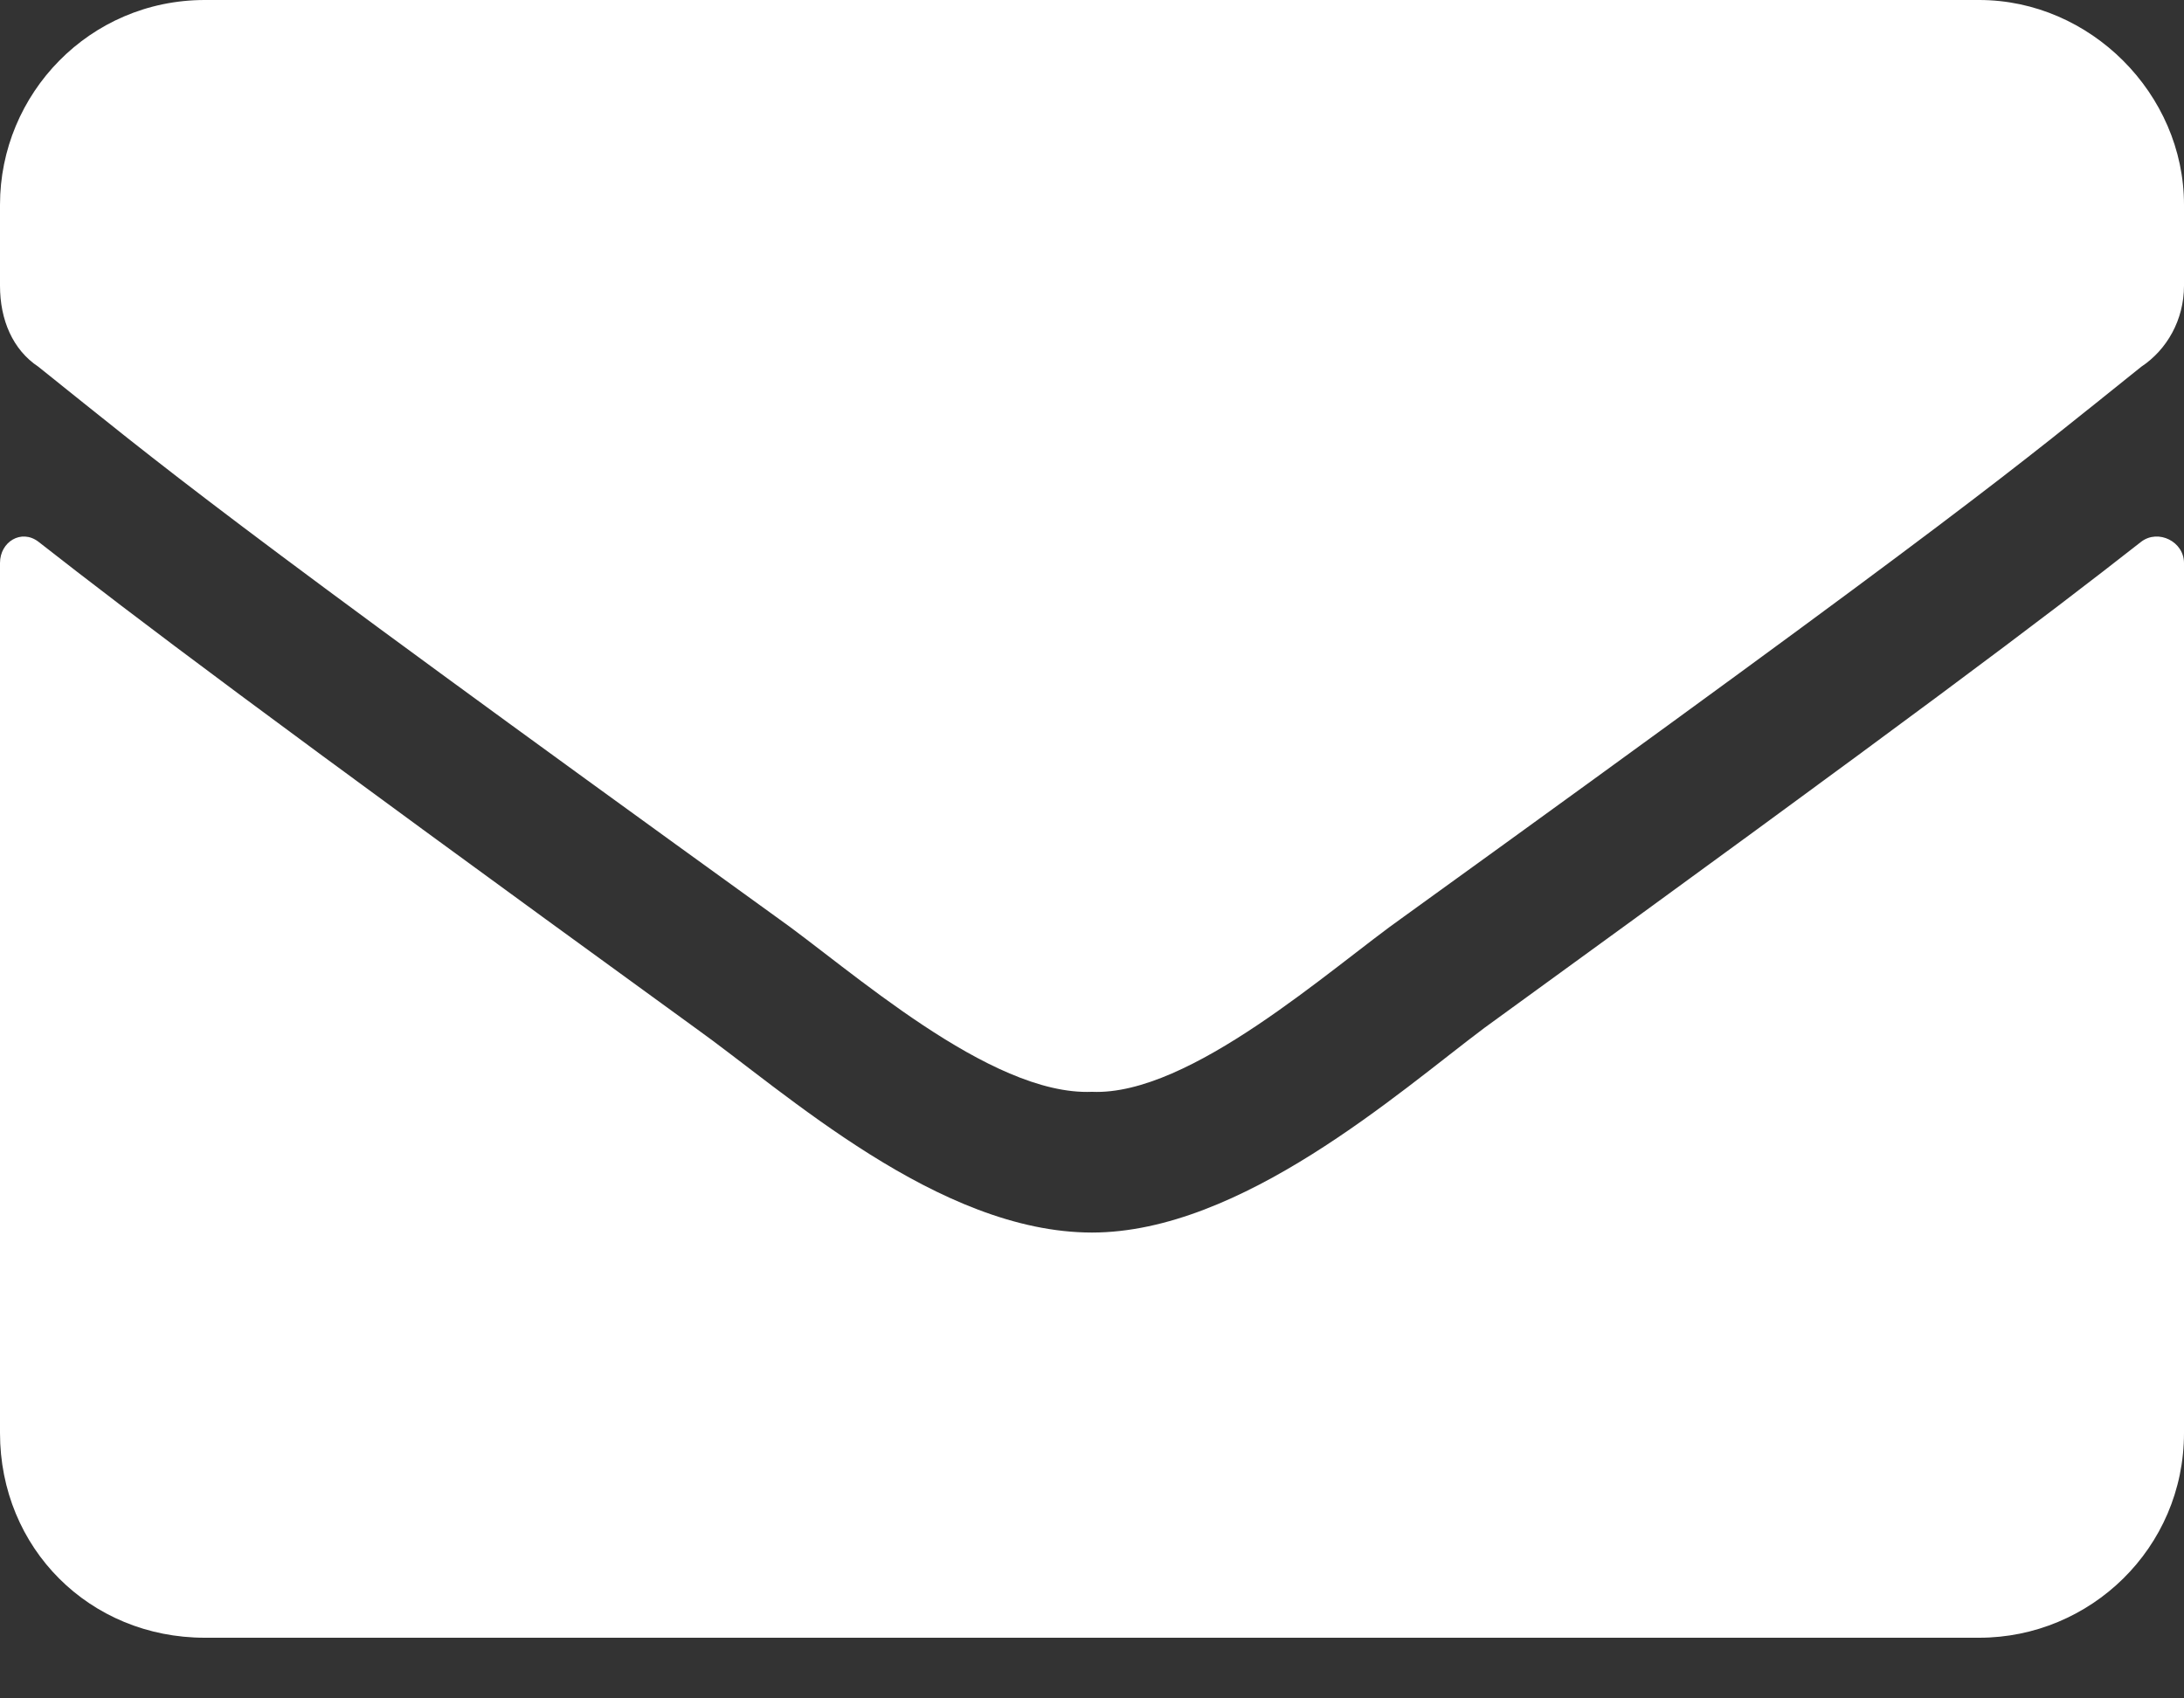 <svg width="18" height="14" viewBox="0 0 18 14" fill="none" xmlns="http://www.w3.org/2000/svg">
<rect x="0" y="0" width="18" height="14" fill="#333333" stroke="none"/>
<path d="M17.648 4.465C17.789 4.359 18 4.465 18 4.641V11.812C18 12.762 17.227 13.5 16.312 13.5H1.688C0.738 13.5 0 12.762 0 11.812V4.641C0 4.465 0.176 4.359 0.316 4.465C1.125 5.098 2.145 5.871 5.73 8.473C6.469 9 7.734 10.16 9 10.16C10.23 10.16 11.531 9 12.234 8.473C15.82 5.871 16.84 5.098 17.648 4.465ZM9 9C8.156 9.035 6.996 7.98 6.398 7.559C1.723 4.184 1.371 3.867 0.316 3.023C0.105 2.883 0 2.637 0 2.355V1.688C0 0.773 0.738 0 1.688 0H16.312C17.227 0 18 0.773 18 1.688V2.355C18 2.637 17.859 2.883 17.648 3.023C16.594 3.867 16.242 4.184 11.566 7.559C10.969 7.98 9.809 9.035 9 9Z" fill="white"/>
</svg>
